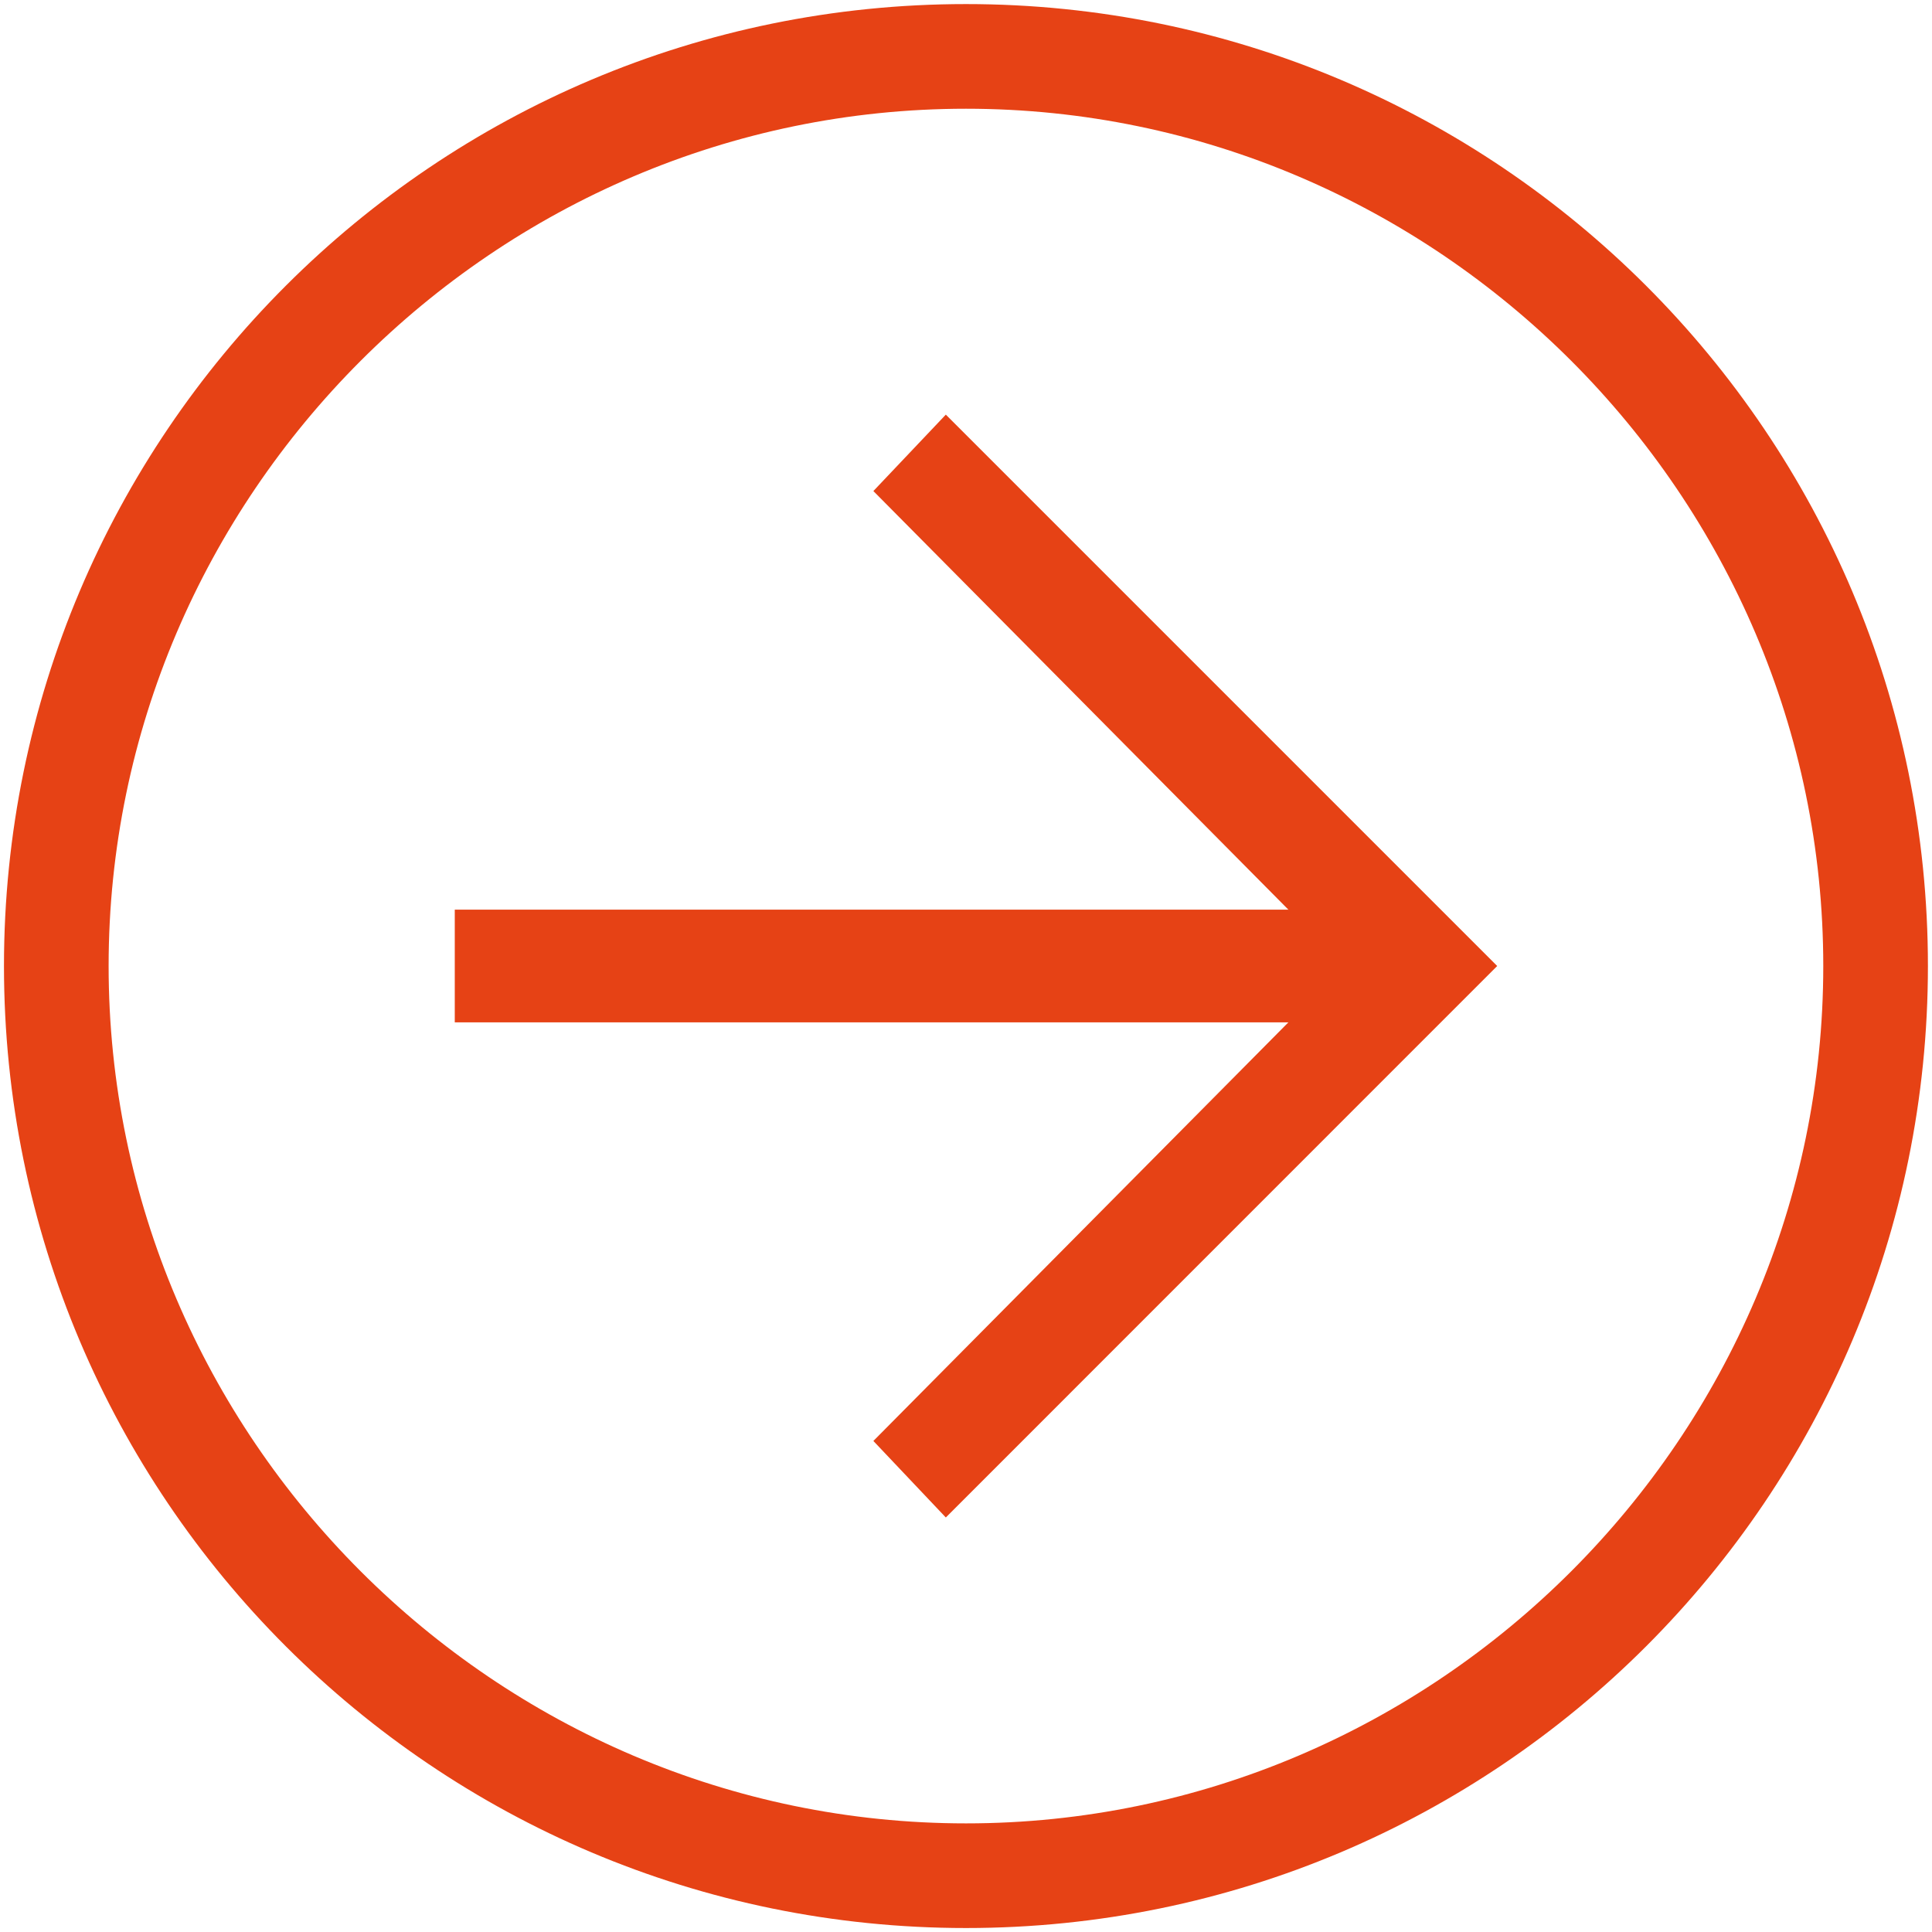 <svg width="18" height="18" viewBox="0 0 18 18" fill="none" xmlns="http://www.w3.org/2000/svg">
<path d="M9 17.963C4.05 17.963 0.037 13.95 0.037 9C0.037 4.05 4.05 0.038 9 0.038C13.95 0.038 17.962 4.05 17.962 9C17.962 13.95 13.95 17.963 9 17.963ZM9 1.013C4.612 1.013 1.012 4.613 1.012 9C1.012 13.388 4.612 16.988 9 16.988C13.387 16.988 16.987 13.388 16.987 9C16.987 4.613 13.387 1.013 9 1.013Z" fill="#E64215"/>
<path d="M8.812 14.138L8.137 13.425L12.524 9L8.137 4.575L8.812 3.863L13.949 9L8.812 14.138Z" fill="#E64215"/>
<path d="M13.237 9.525H4.237V8.475H13.237V9.525Z" fill="#E64215"/>
</svg>
